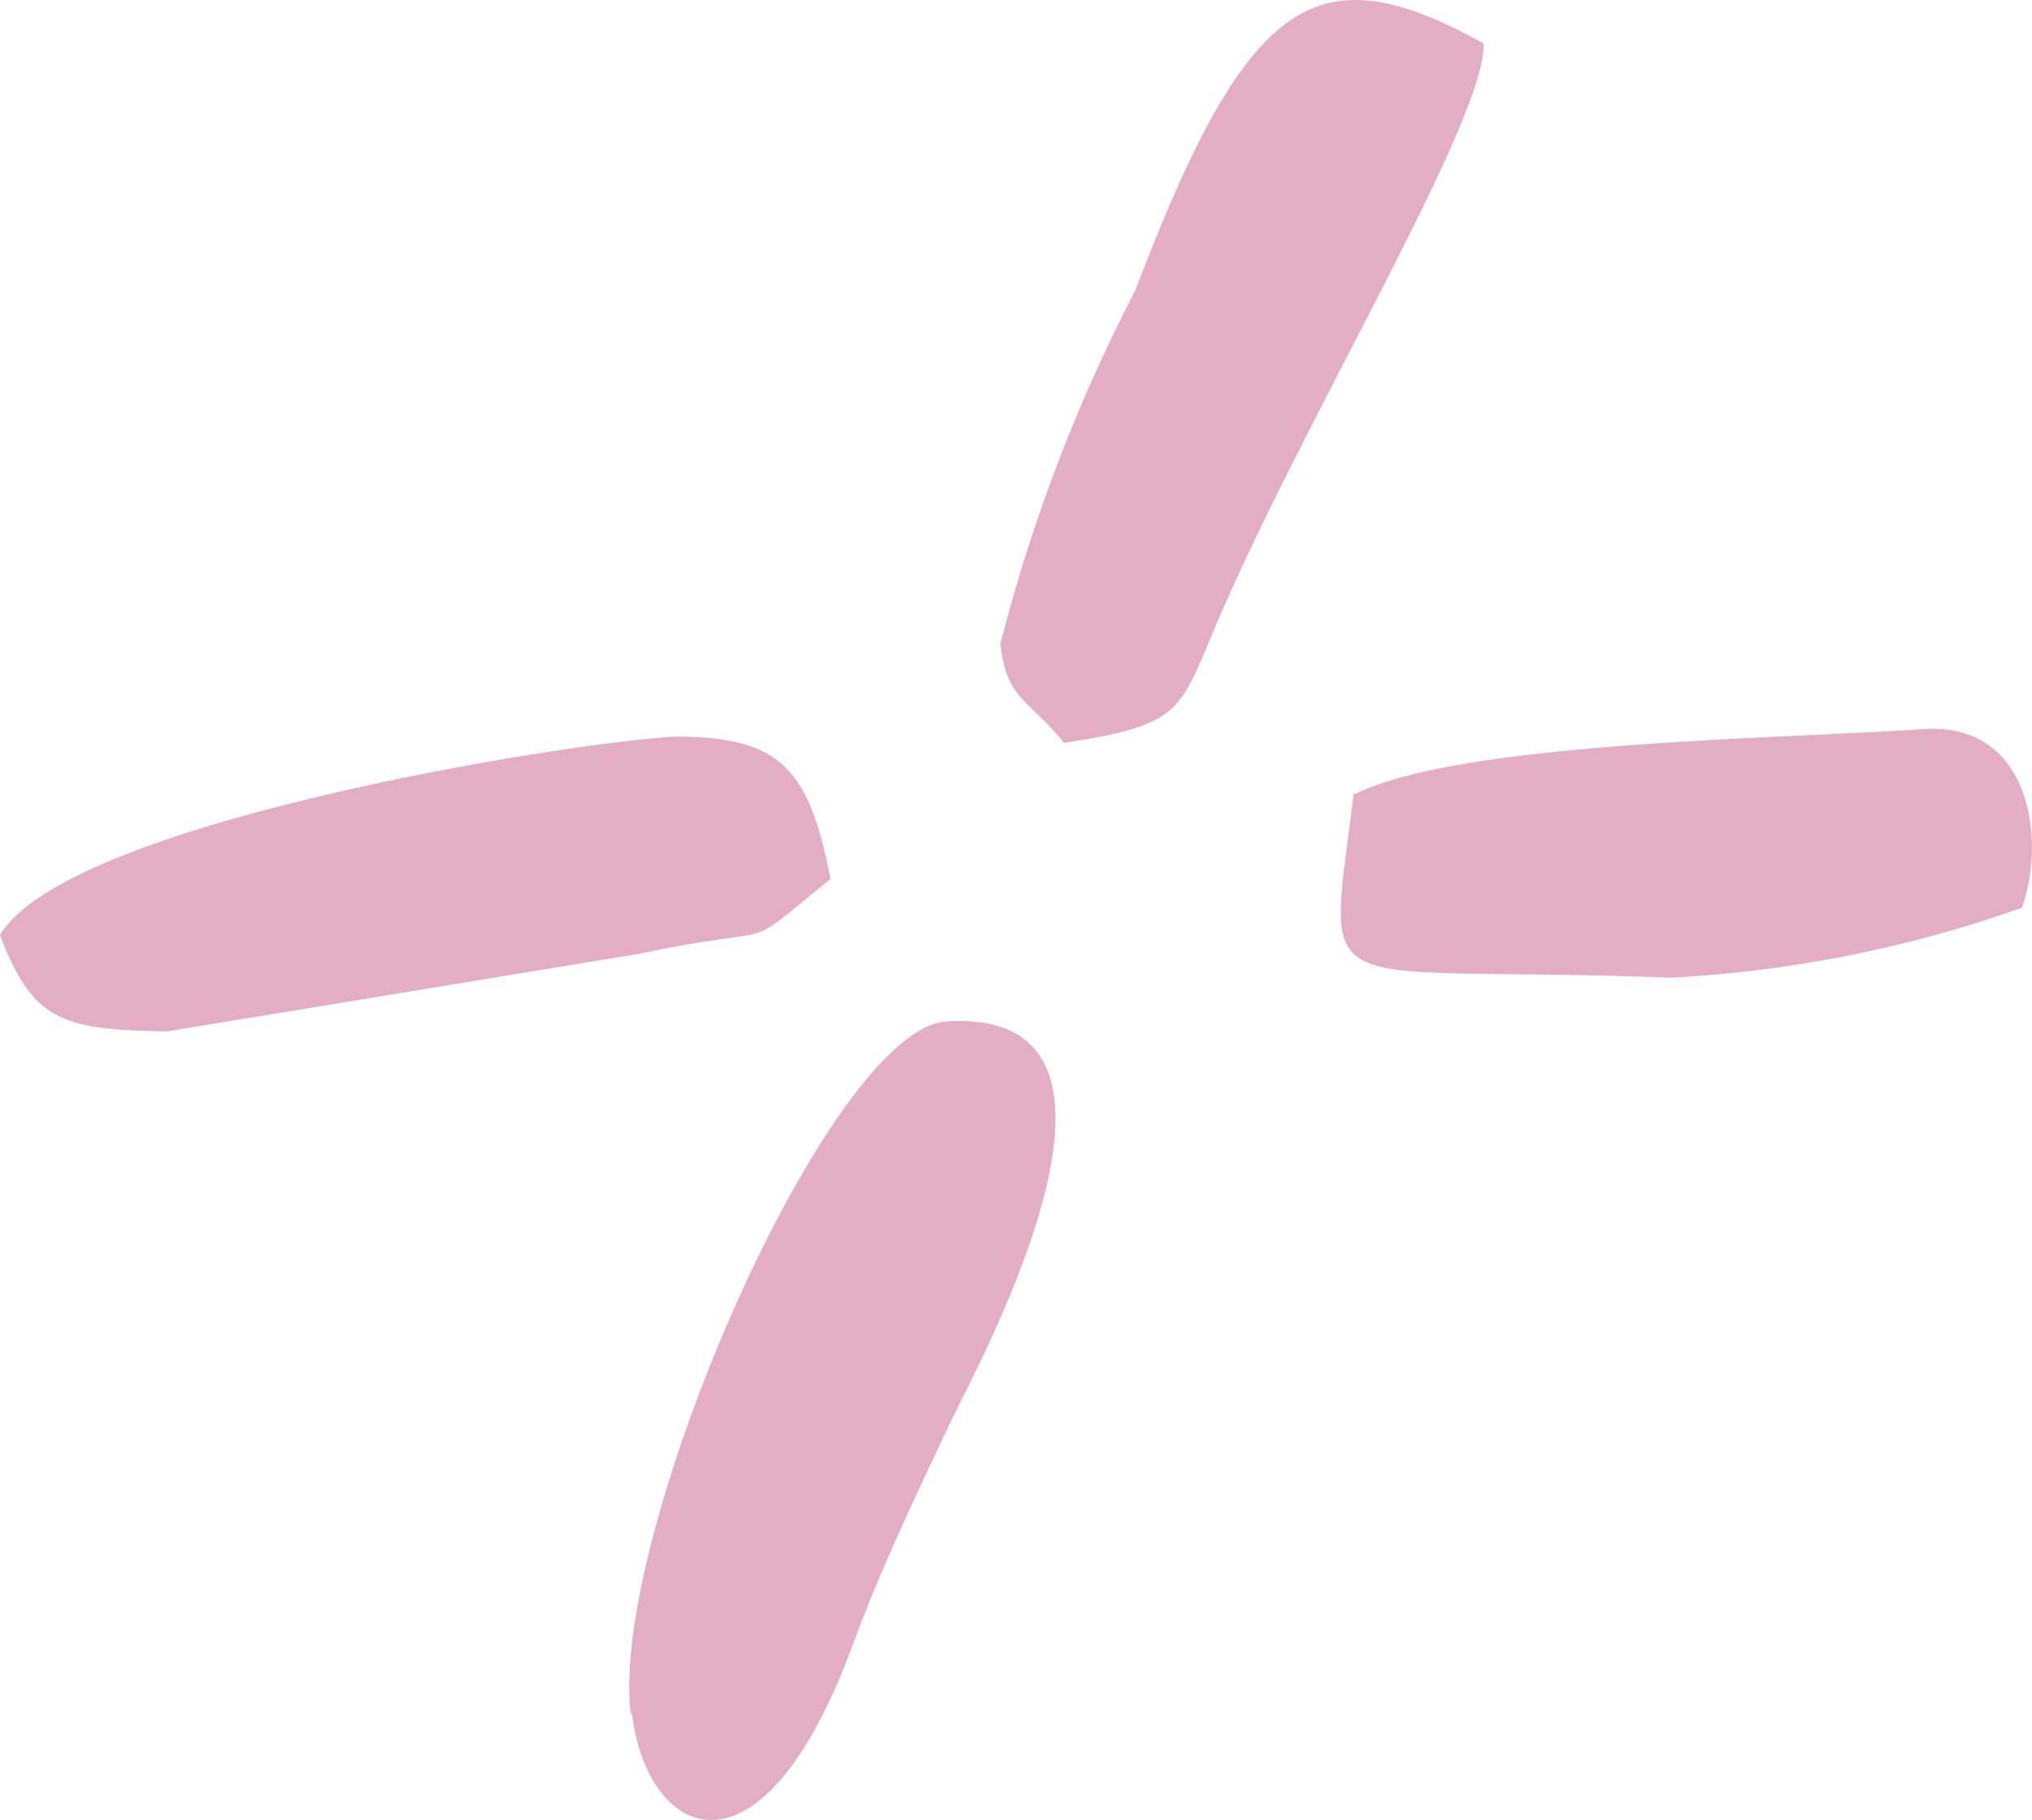 <svg xmlns="http://www.w3.org/2000/svg" width="16.271" height="14.572" viewBox="0 0 16.271 14.572">
  <g id="Group_11" data-name="Group 11" transform="translate(-730 -689.482)">
    <g id="Group_4" data-name="Group 4" transform="translate(591.65 80)">
      <path id="Path_98" data-name="Path 98" d="M143.41,623.2c.12,1.01,1.04,1.46,1.78-.58.21-.57.5-1.18.78-1.77.22-.46,1.78-3.3-.04-3.19-.94.06-2.7,4.1-2.53,5.54" fill="#e3aec3"/>
      <path id="Path_99" data-name="Path 99" d="M146.36,614.63c.05.46.22.44.51.8.98-.15.92-.26,1.25-1.02.71-1.64,2.13-3.98,2.11-4.58-1.32-.73-1.88-.42-2.79,1.98a13.208,13.208,0,0,0-1.08,2.83" fill="#e3aec3"/>
      <path id="Path_100" data-name="Path 100" d="M138.35,616.97c.26.67.47.76,1.34.77l3.77-.62c1.23-.26.77.02,1.54-.6-.17-.89-.41-1.13-1.2-1.14-.59,0-4.9.65-5.45,1.59" fill="#e3aec3"/>
      <path id="Path_101" data-name="Path 101" d="M149.19,615.83c-.21,1.74-.39,1.37,2.54,1.48a9.935,9.935,0,0,0,2.81-.56c.2-.56.06-1.49-.79-1.43-1.17.08-3.7.1-4.55.52" fill="#e3aec3"/>
    </g>
  </g>
</svg>
